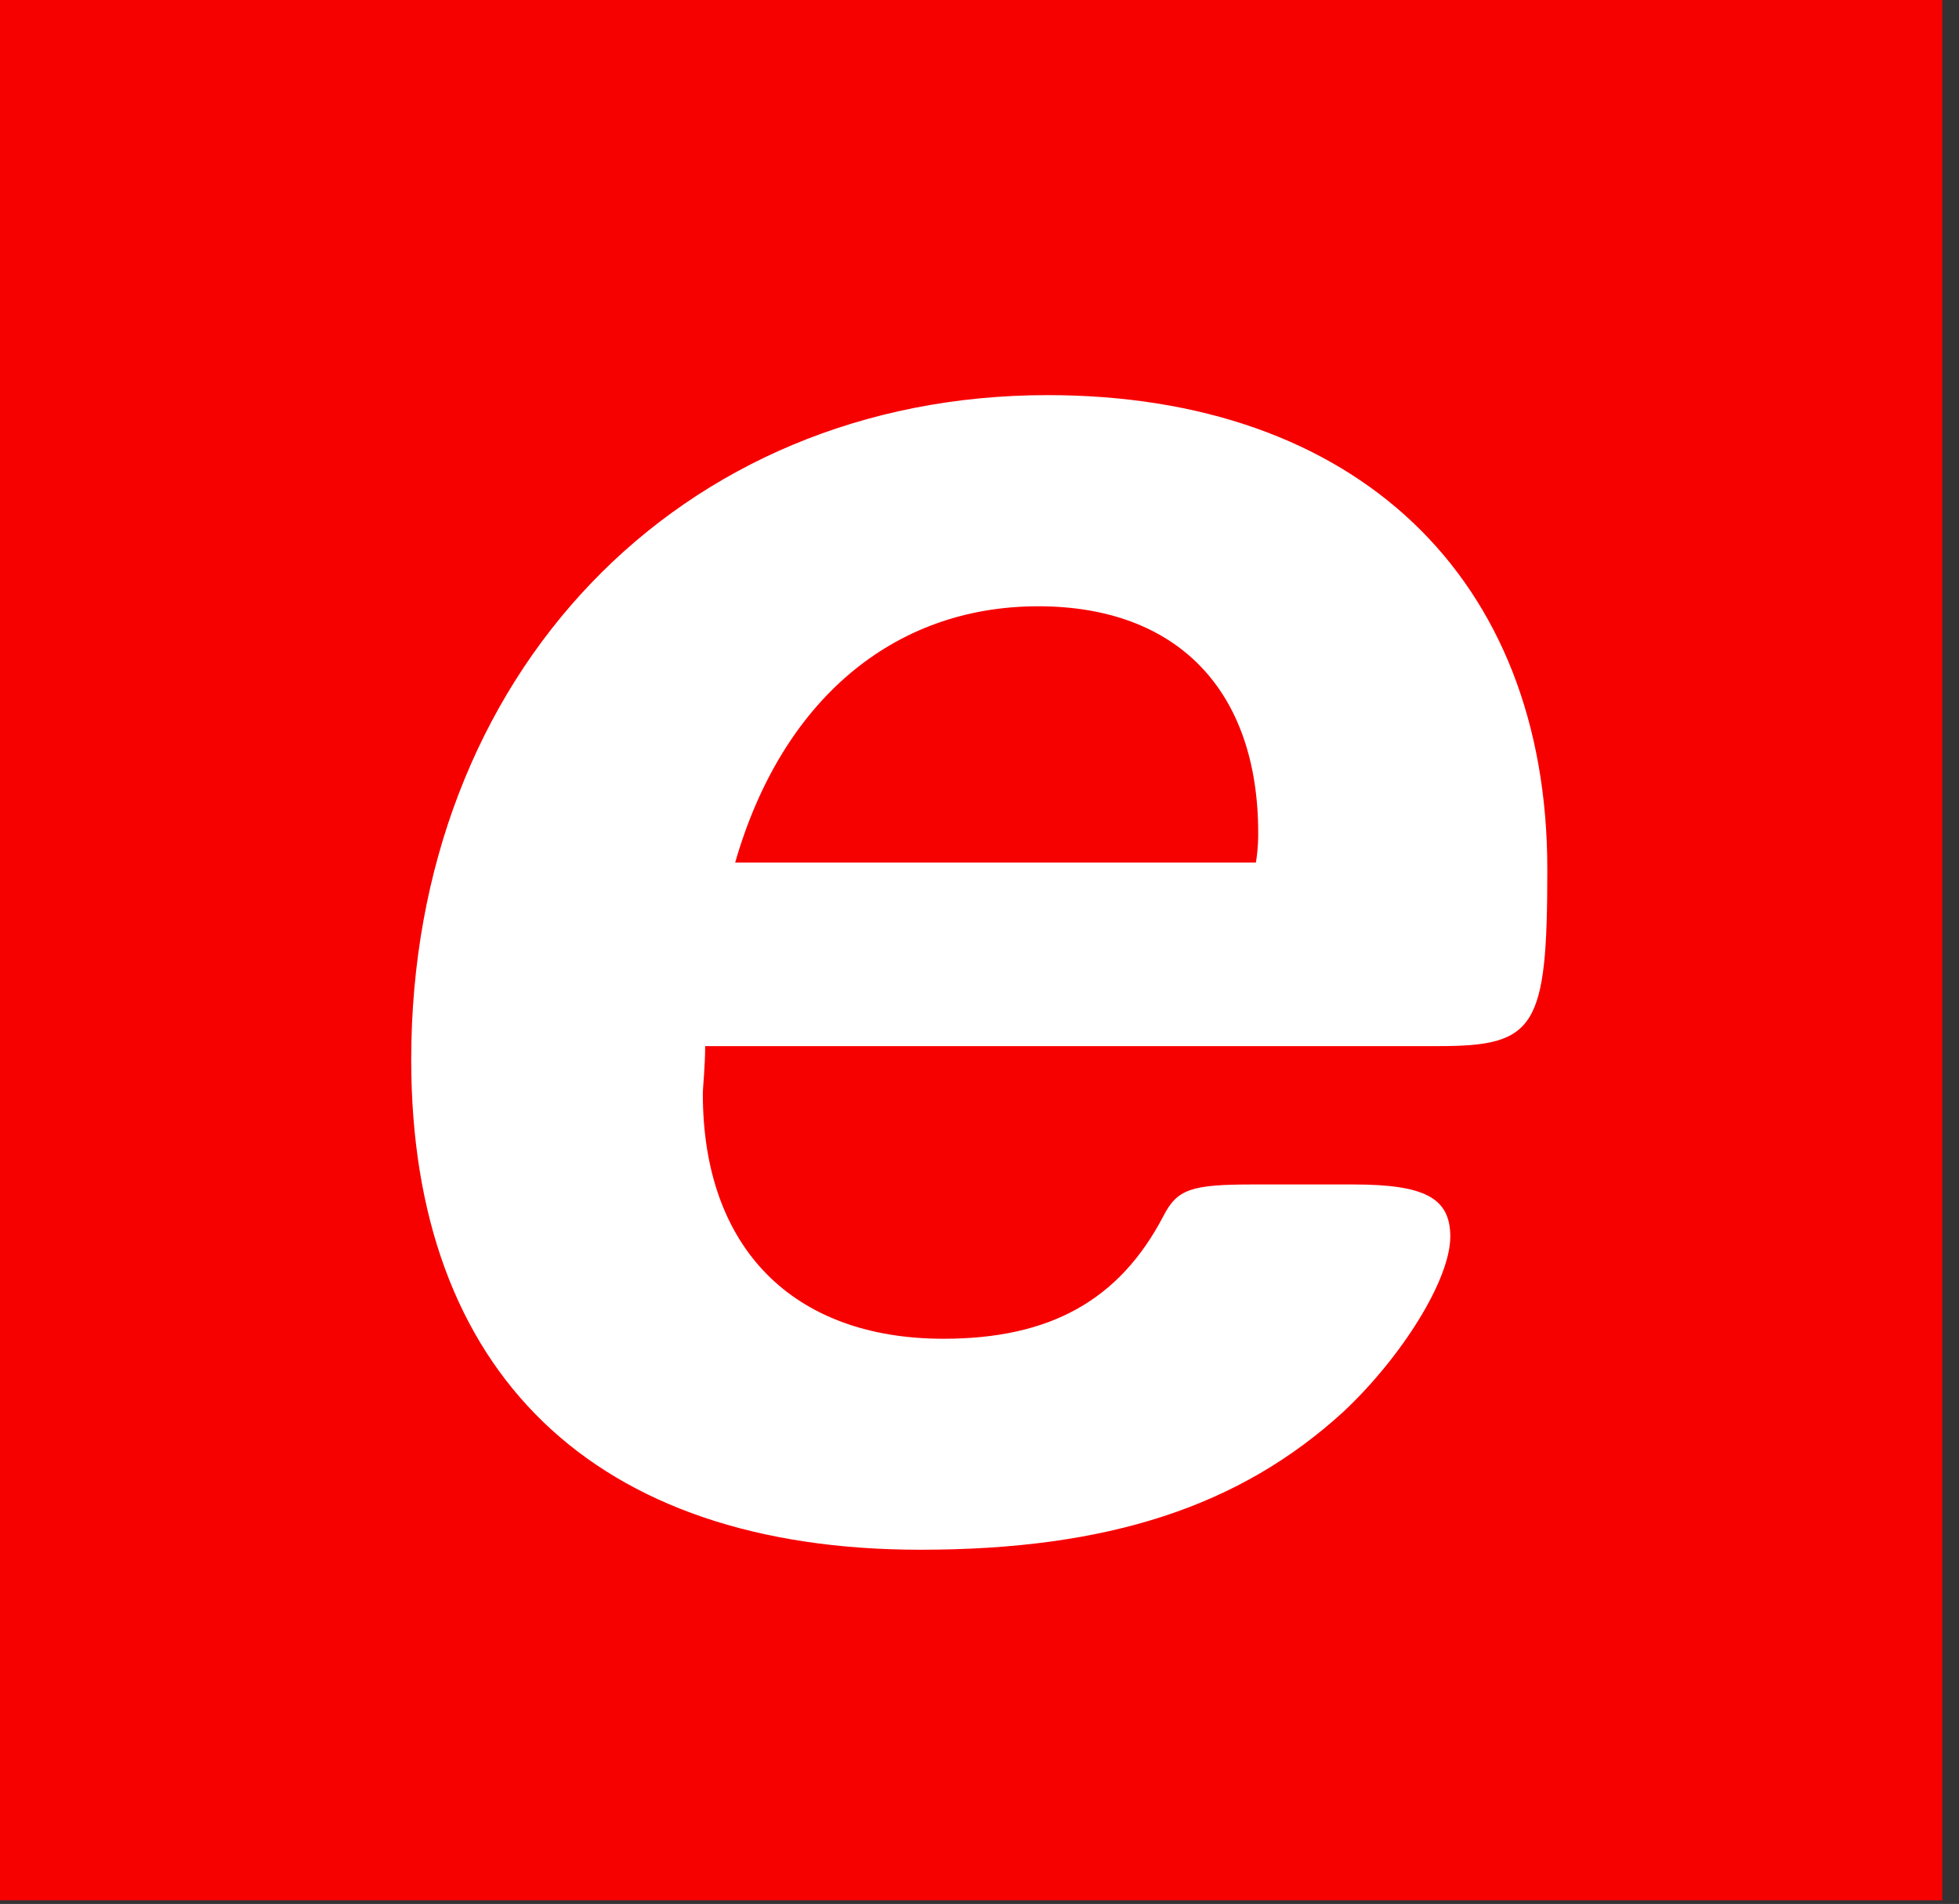 <?xml version="1.0" encoding="UTF-8" standalone="no"?>
<!DOCTYPE svg PUBLIC "-//W3C//DTD SVG 1.1//EN" "http://www.w3.org/Graphics/SVG/1.1/DTD/svg11.dtd">
<svg width="100%" height="100%" viewBox="0 0 107 104" version="1.1" xmlns="http://www.w3.org/2000/svg" xmlns:xlink="http://www.w3.org/1999/xlink" xml:space="preserve" xmlns:serif="http://www.serif.com/" style="fill-rule:evenodd;clip-rule:evenodd;stroke-linejoin:round;stroke-miterlimit:2;">
    <rect x="0" y="0" width="107" height="104" fill="#333333" stroke="none"/>
    <g transform="matrix(1,0,0,1,-57.059,-34.093)">
        <rect x="57.059" y="34.093" width="106.088" height="103.802" style="fill:rgb(247,0,0);"/>
    </g>
    <g transform="matrix(0.976,0,0,0.947,5.117,-36.383)">
        <path d="M65.04,88.17C65.17,87.39 65.17,86.73 65.17,86.47C65.17,78.23 60.63,73.39 52.86,73.39C44.7,73.39 38.49,78.88 35.9,88.17L65.04,88.17ZM34.22,98.76C34.22,99.94 34.09,101.12 34.09,101.51C34.09,110.41 39.14,115.64 47.56,115.64C53.52,115.64 57.4,113.42 59.86,108.57C60.64,107 61.42,106.74 64.91,106.74L70.48,106.74C74.5,106.74 75.92,107.52 75.92,109.75C75.92,112.23 73.2,116.69 69.96,119.83C64.14,125.33 56.75,127.81 46.26,127.81C28,127.81 17.77,117.6 17.77,99.55C17.77,77.31 32.79,61.21 53.38,61.21C70.6,61.21 81.35,71.68 81.35,88.56C81.35,97.72 80.7,98.76 75.26,98.76L34.21,98.76L34.22,98.76Z" style="fill:white;fill-rule:nonzero;"/>
    </g>
</svg>
